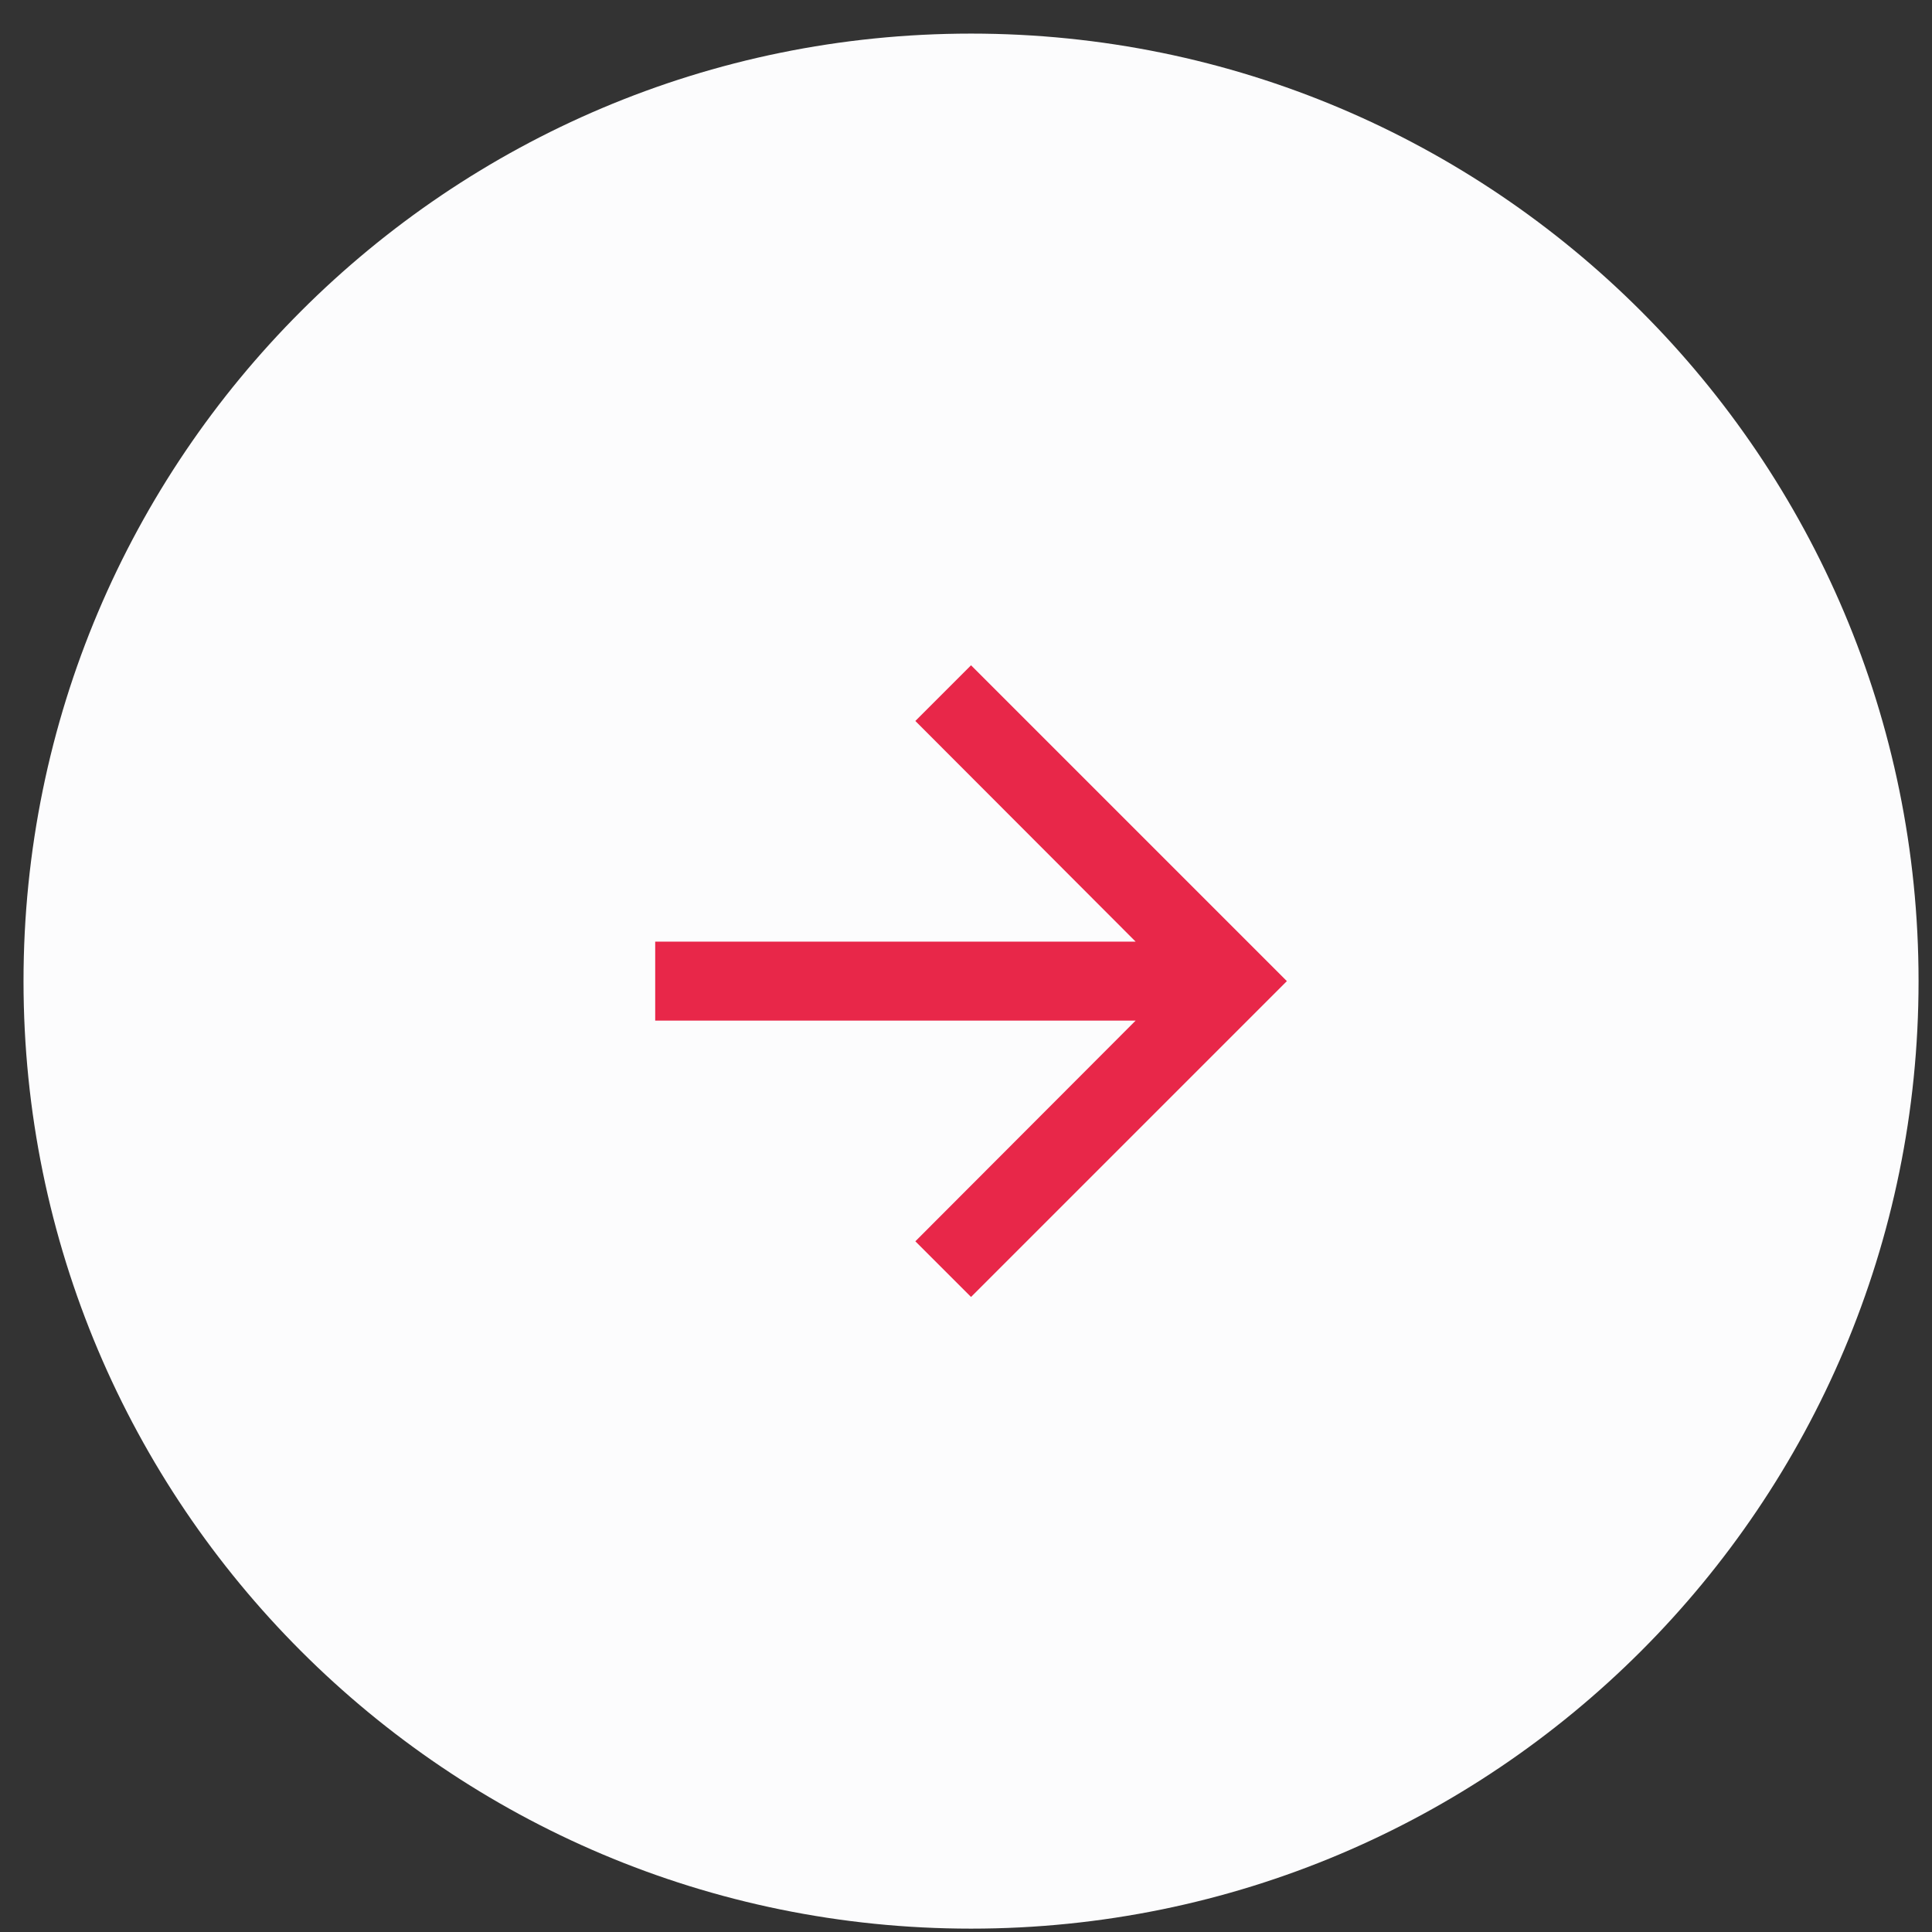 <svg width="46" height="46" viewBox="0 0 46 46" fill="none" xmlns="http://www.w3.org/2000/svg">
<rect x="0" y="0" width="46" height="46" fill="#333333" stroke="none"/>
<g clip-path="url(#clip0_2103_18824)">
<path d="M23.12 45.92C35.579 45.92 45.68 35.82 45.68 23.36C45.68 10.901 35.579 0.8 23.12 0.8C10.66 0.8 0.56 10.901 0.56 23.36C0.56 35.82 10.66 45.92 23.12 45.92Z" fill="#FCFCFD"/>
<path d="M23.12 15.84L21.794 17.166L27.039 22.42L15.6 22.42L15.6 24.3L27.039 24.3L21.794 29.555L23.12 30.88L30.64 23.36L23.12 15.84Z" fill="#E82749"/>
</g>
<defs>
<clipPath id="clip0_2103_18824">
<rect width="45.12" height="45.12" fill="white" transform="translate(0.56 0.8)"/>
</clipPath>
</defs>
</svg>
